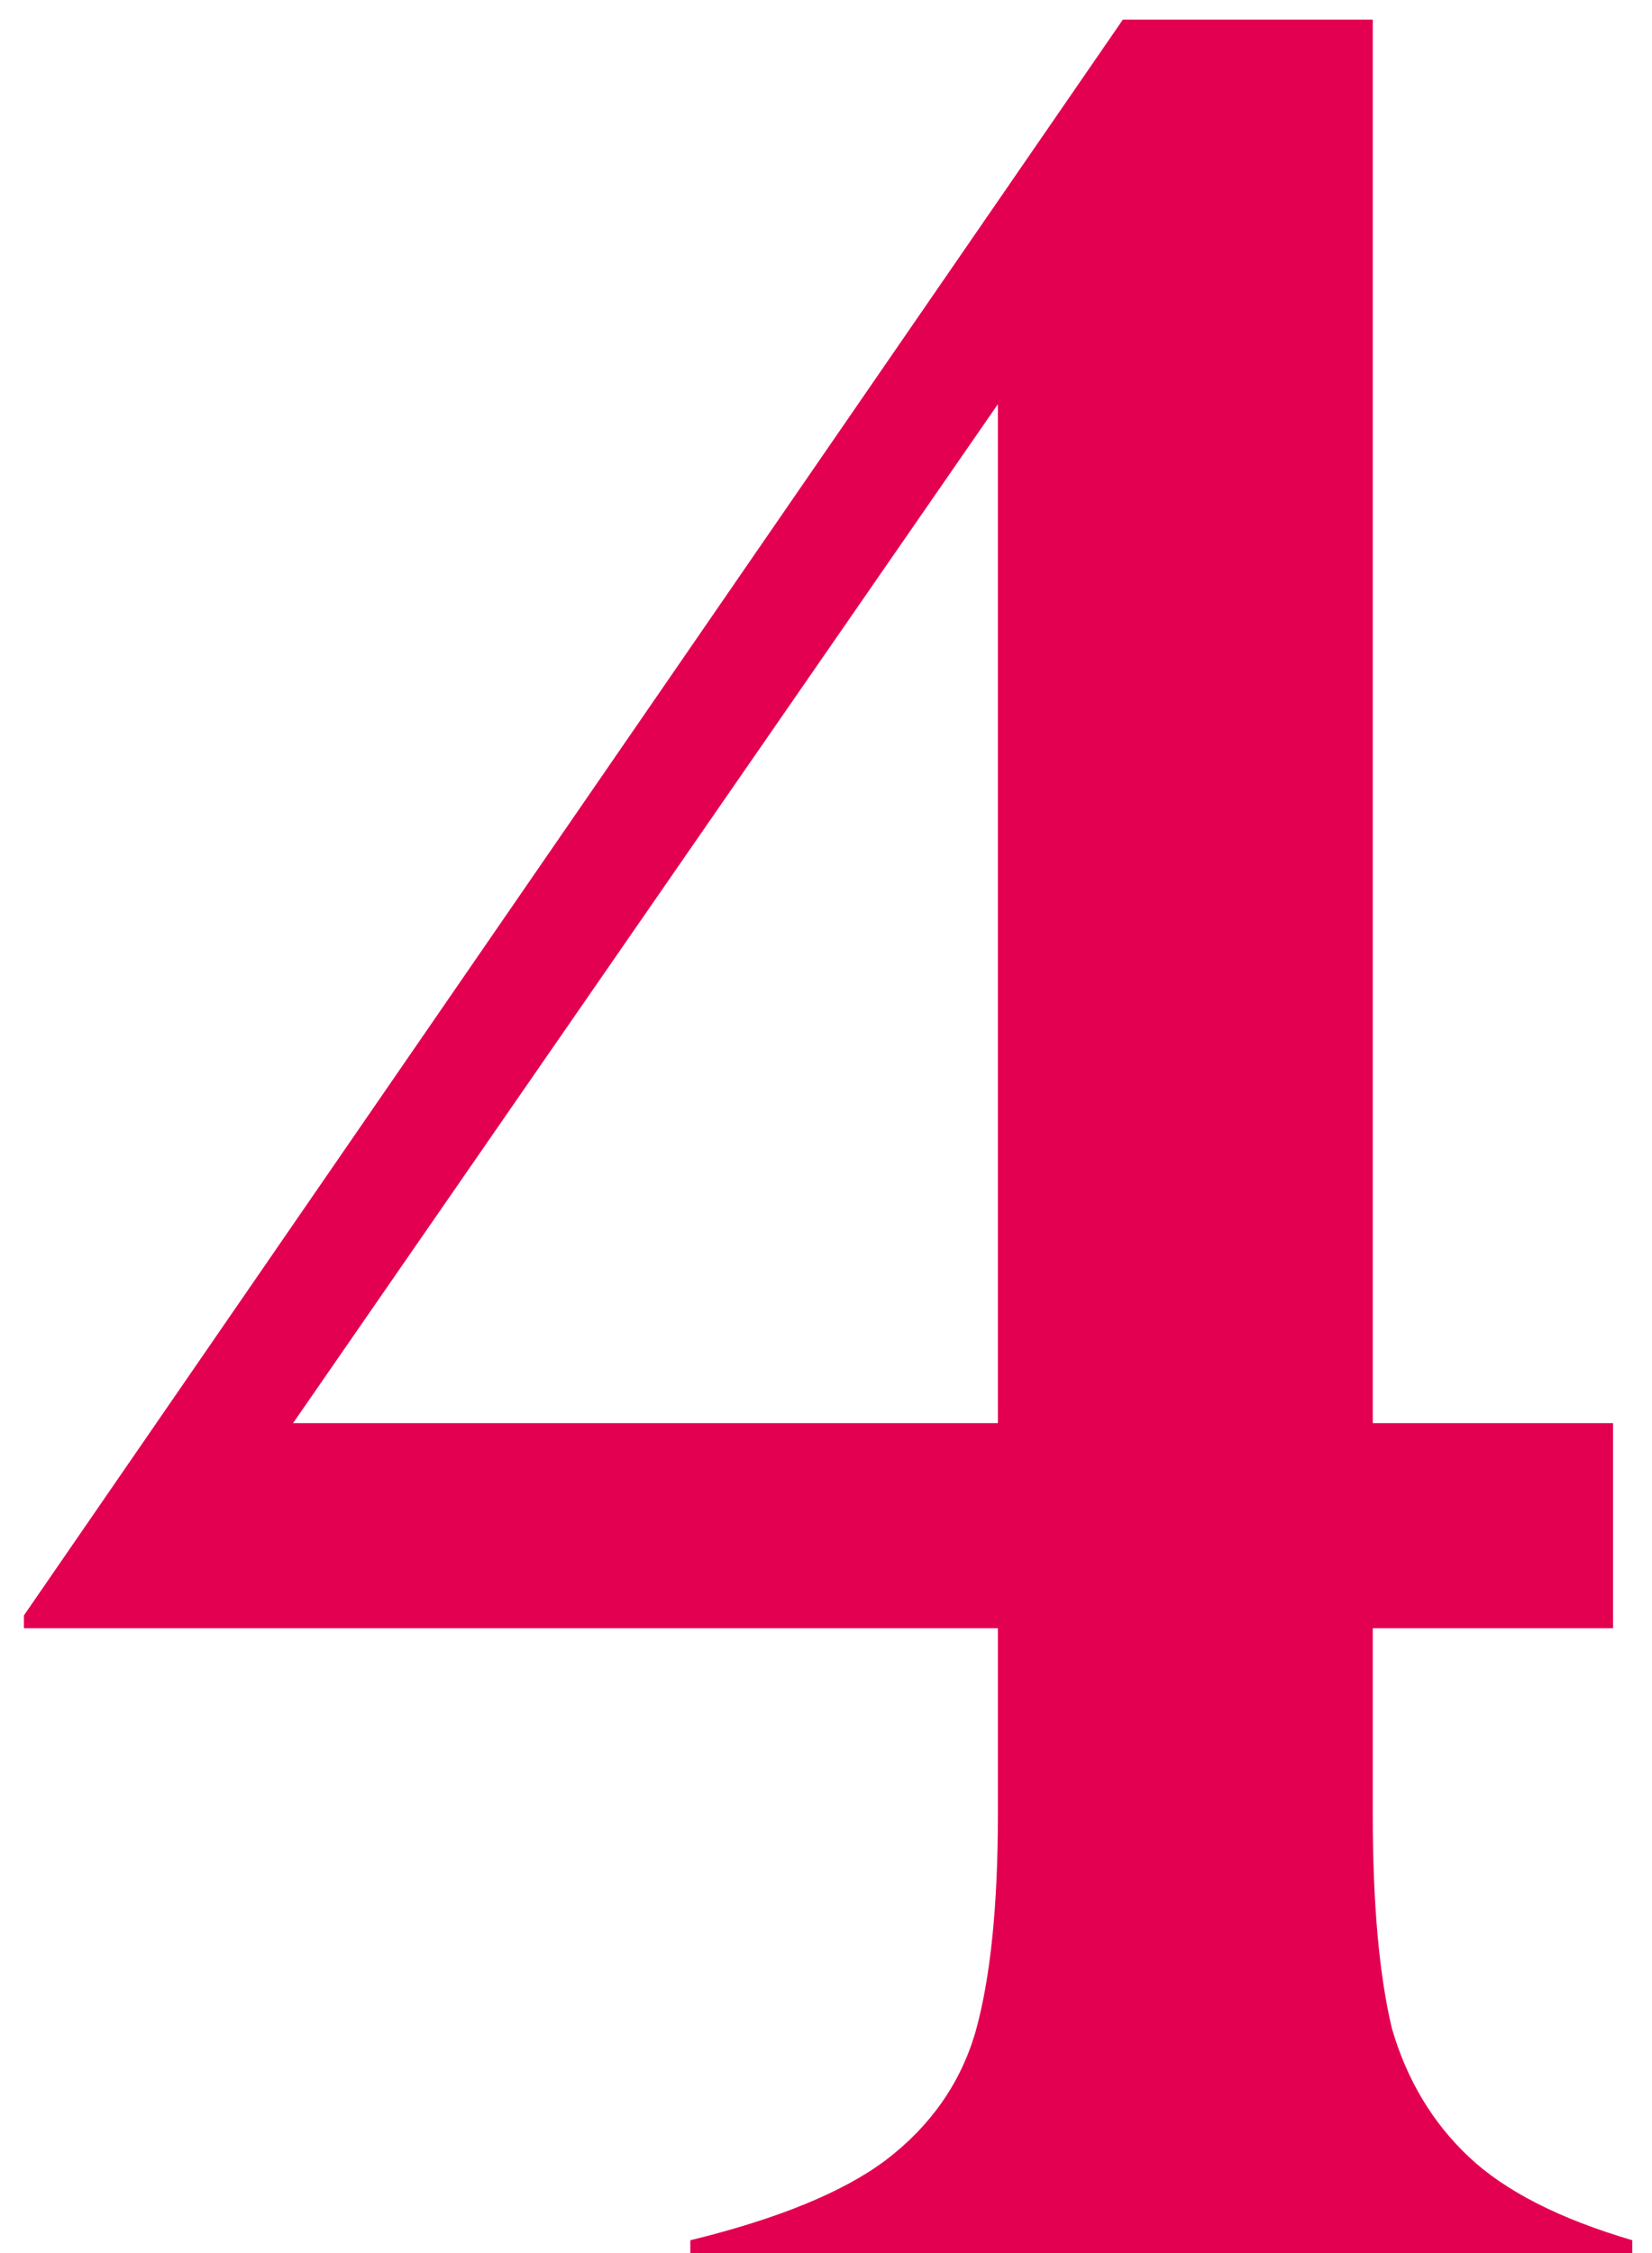 <svg width="33" height="45" viewBox="0 0 33 45" fill="none" xmlns="http://www.w3.org/2000/svg">
<path d="M32.606 45H13.79V44.744C15.539 44.317 16.841 43.784 17.694 43.144C18.59 42.461 19.187 41.608 19.486 40.584C19.785 39.517 19.934 38.067 19.934 36.232V32.52H0.478V32.264L22.43 0.392H27.422V28.424H32.222V32.52H27.422V36.232C27.422 38.024 27.55 39.453 27.806 40.52C28.105 41.544 28.617 42.397 29.342 43.08C30.067 43.763 31.155 44.317 32.606 44.744V45ZM5.854 28.424H19.934V8.072L5.854 28.424Z" fill="#E40051"/>
</svg>
